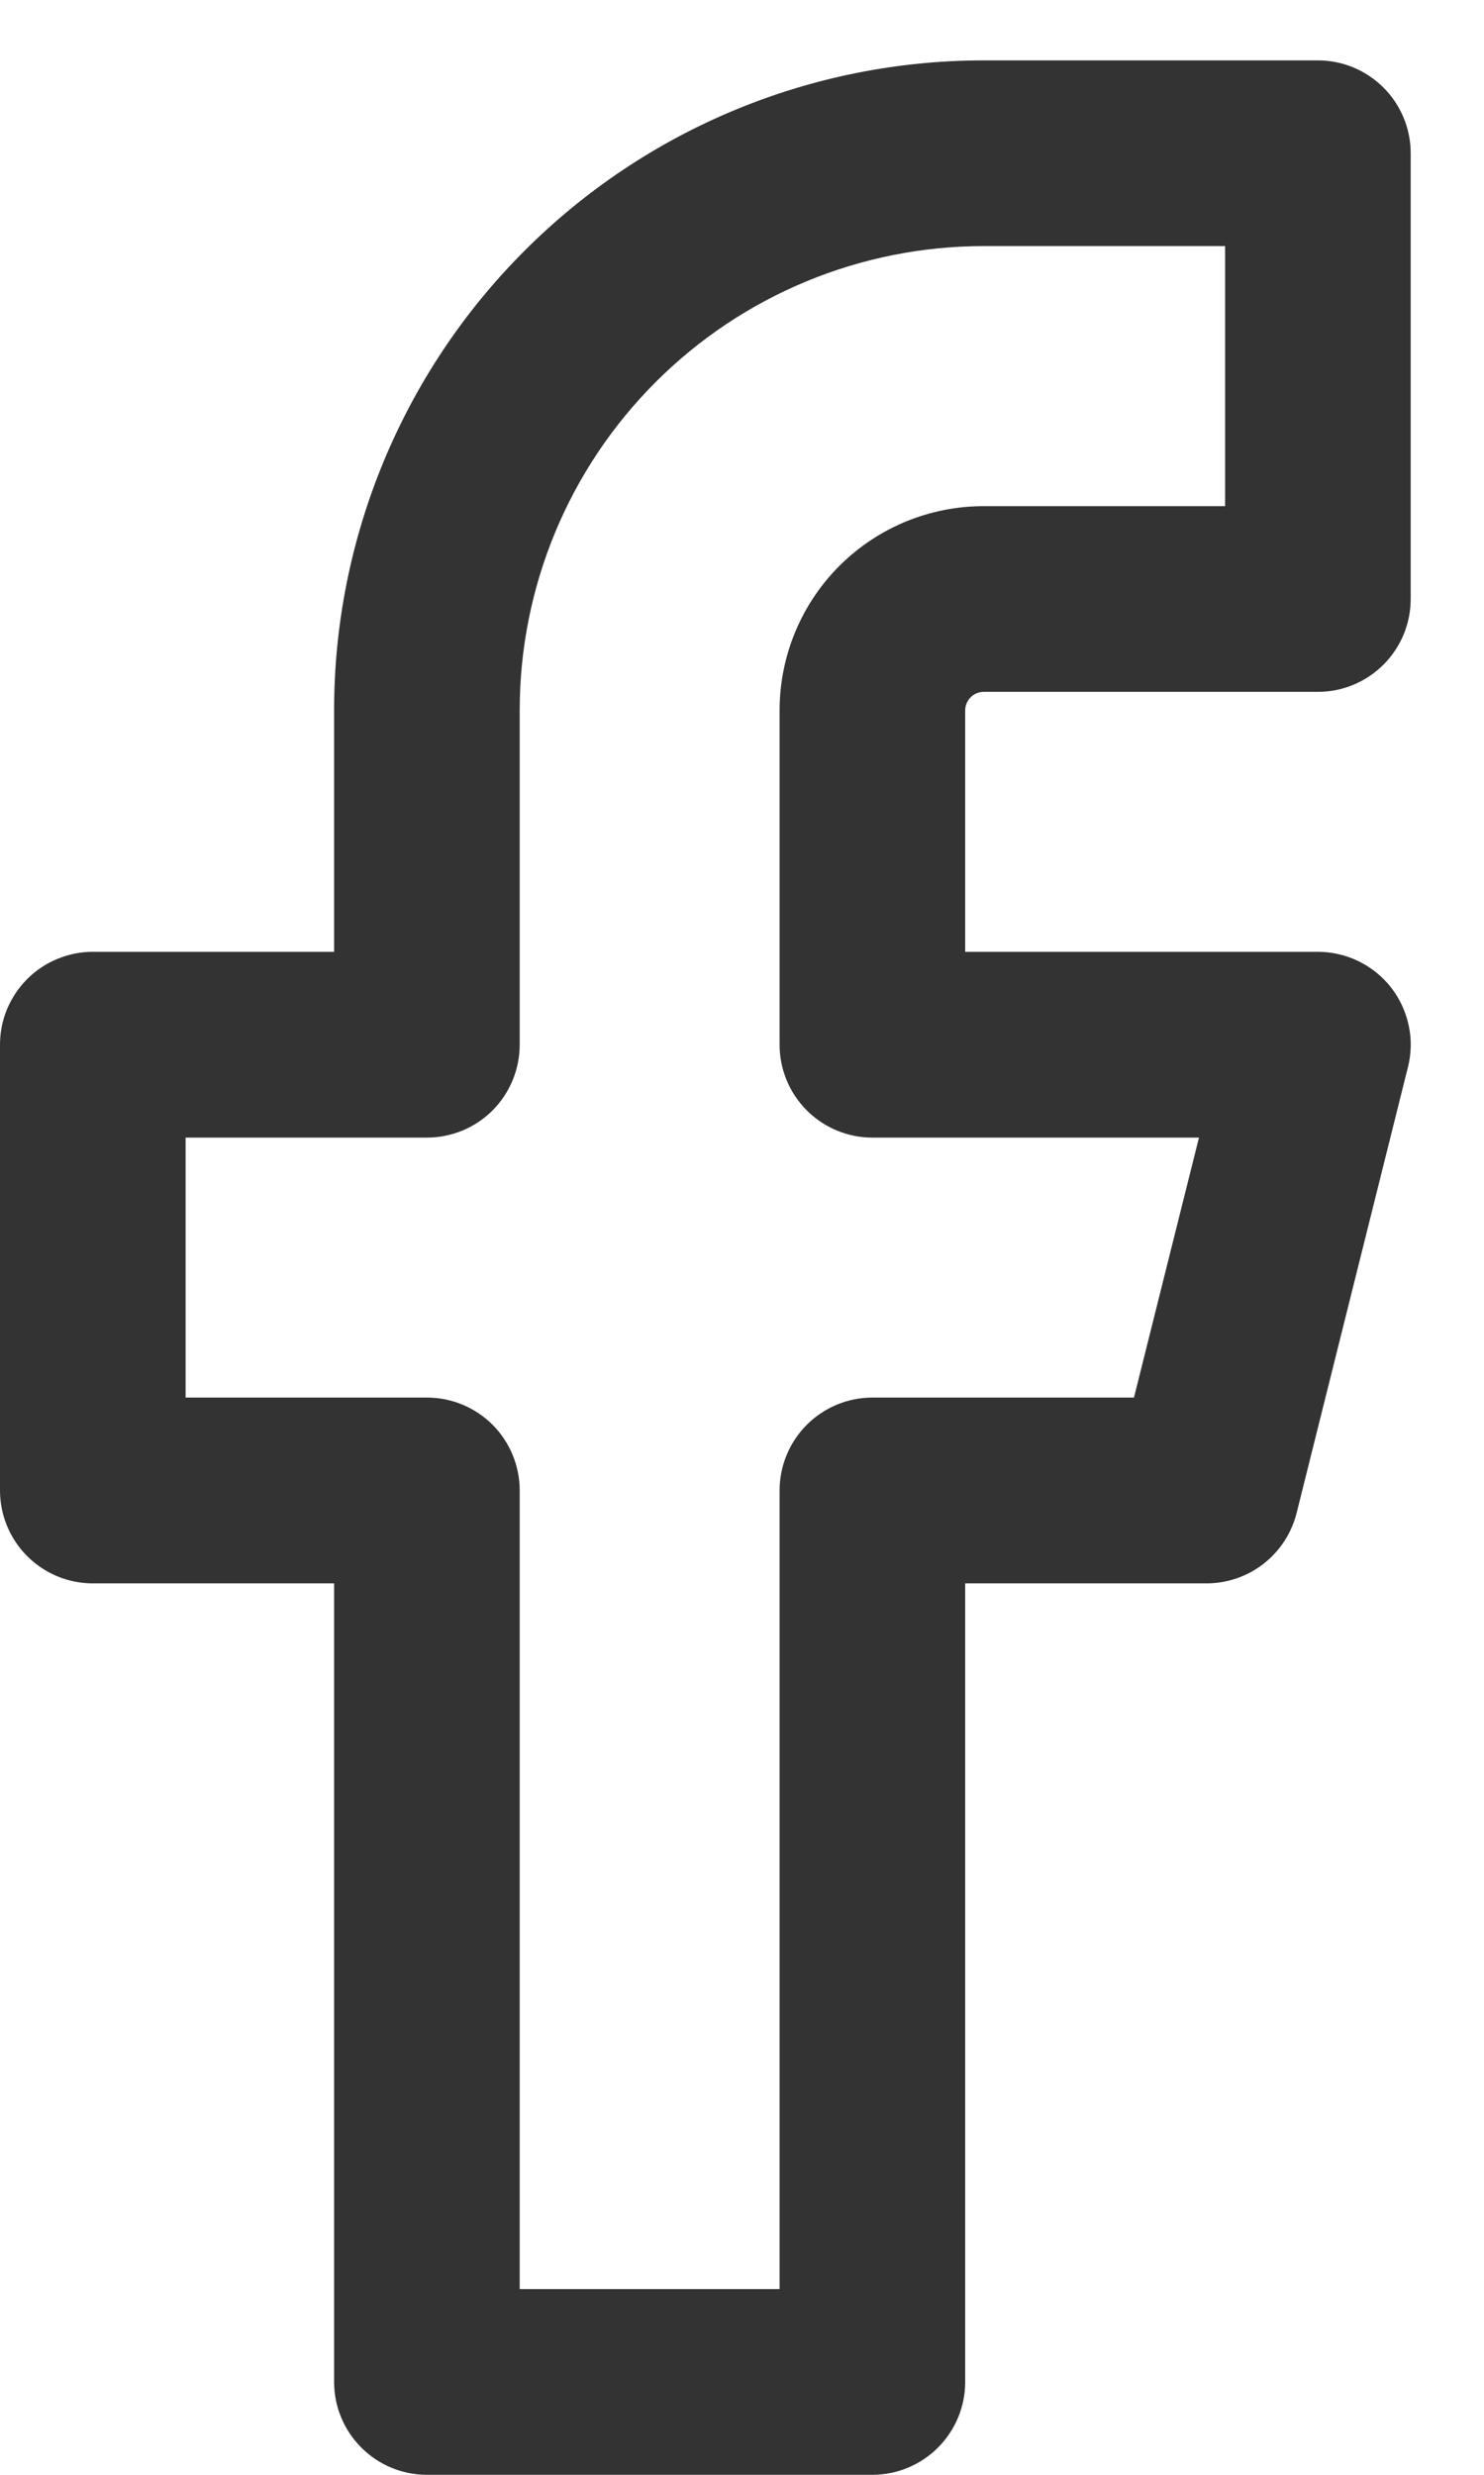 <svg width="15" height="25" viewBox="0 0 15 25" fill="none" xmlns="http://www.w3.org/2000/svg">
<path fill-rule="evenodd" clip-rule="evenodd" d="M5.301 2.534C6.532 1.302 8.202 0.61 9.944 0.61H13.321C13.57 0.61 13.808 0.709 13.984 0.885C14.16 1.061 14.259 1.299 14.259 1.548V6.051C14.259 6.3 14.16 6.538 13.984 6.714C13.808 6.89 13.57 6.989 13.321 6.989H9.944C9.919 6.989 9.895 6.994 9.872 7.003C9.849 7.013 9.828 7.026 9.811 7.044C9.794 7.061 9.78 7.082 9.77 7.105C9.761 7.127 9.756 7.152 9.756 7.176V9.615H13.321C13.463 9.615 13.604 9.648 13.732 9.71C13.861 9.773 13.973 9.864 14.061 9.976C14.148 10.088 14.209 10.219 14.239 10.359C14.269 10.498 14.266 10.643 14.231 10.781L13.106 15.284C13.055 15.487 12.938 15.667 12.773 15.796C12.608 15.925 12.404 15.995 12.195 15.995H9.756V24.062C9.756 24.311 9.657 24.549 9.481 24.725C9.305 24.901 9.067 25 8.818 25H4.315C4.066 25 3.828 24.901 3.652 24.725C3.476 24.549 3.377 24.311 3.377 24.062V15.995H0.938C0.689 15.995 0.451 15.896 0.275 15.72C0.099 15.544 0 15.305 0 15.056V10.554C0 10.43 0.024 10.308 0.071 10.195C0.119 10.081 0.188 9.977 0.275 9.89C0.362 9.803 0.465 9.734 0.579 9.687C0.693 9.64 0.815 9.615 0.938 9.615H3.377V7.176C3.377 5.435 4.069 3.765 5.301 2.534ZM9.944 2.486C8.7 2.486 7.507 2.98 6.627 3.86C5.747 4.739 5.253 5.932 5.253 7.176V10.554C5.253 10.802 5.154 11.041 4.979 11.217C4.803 11.393 4.564 11.492 4.315 11.492H1.876V14.118H4.315C4.564 14.118 4.803 14.217 4.979 14.393C5.154 14.569 5.253 14.808 5.253 15.056V23.124H7.88V15.056C7.88 14.808 7.979 14.569 8.155 14.393C8.331 14.217 8.569 14.118 8.818 14.118H11.462L12.119 11.492H8.818C8.569 11.492 8.331 11.393 8.155 11.217C7.979 11.041 7.88 10.802 7.88 10.554V7.176C7.88 6.629 8.097 6.104 8.484 5.717C8.871 5.33 9.396 5.113 9.944 5.113H12.383V2.486H9.944Z" fill="#333333"/>
</svg>
